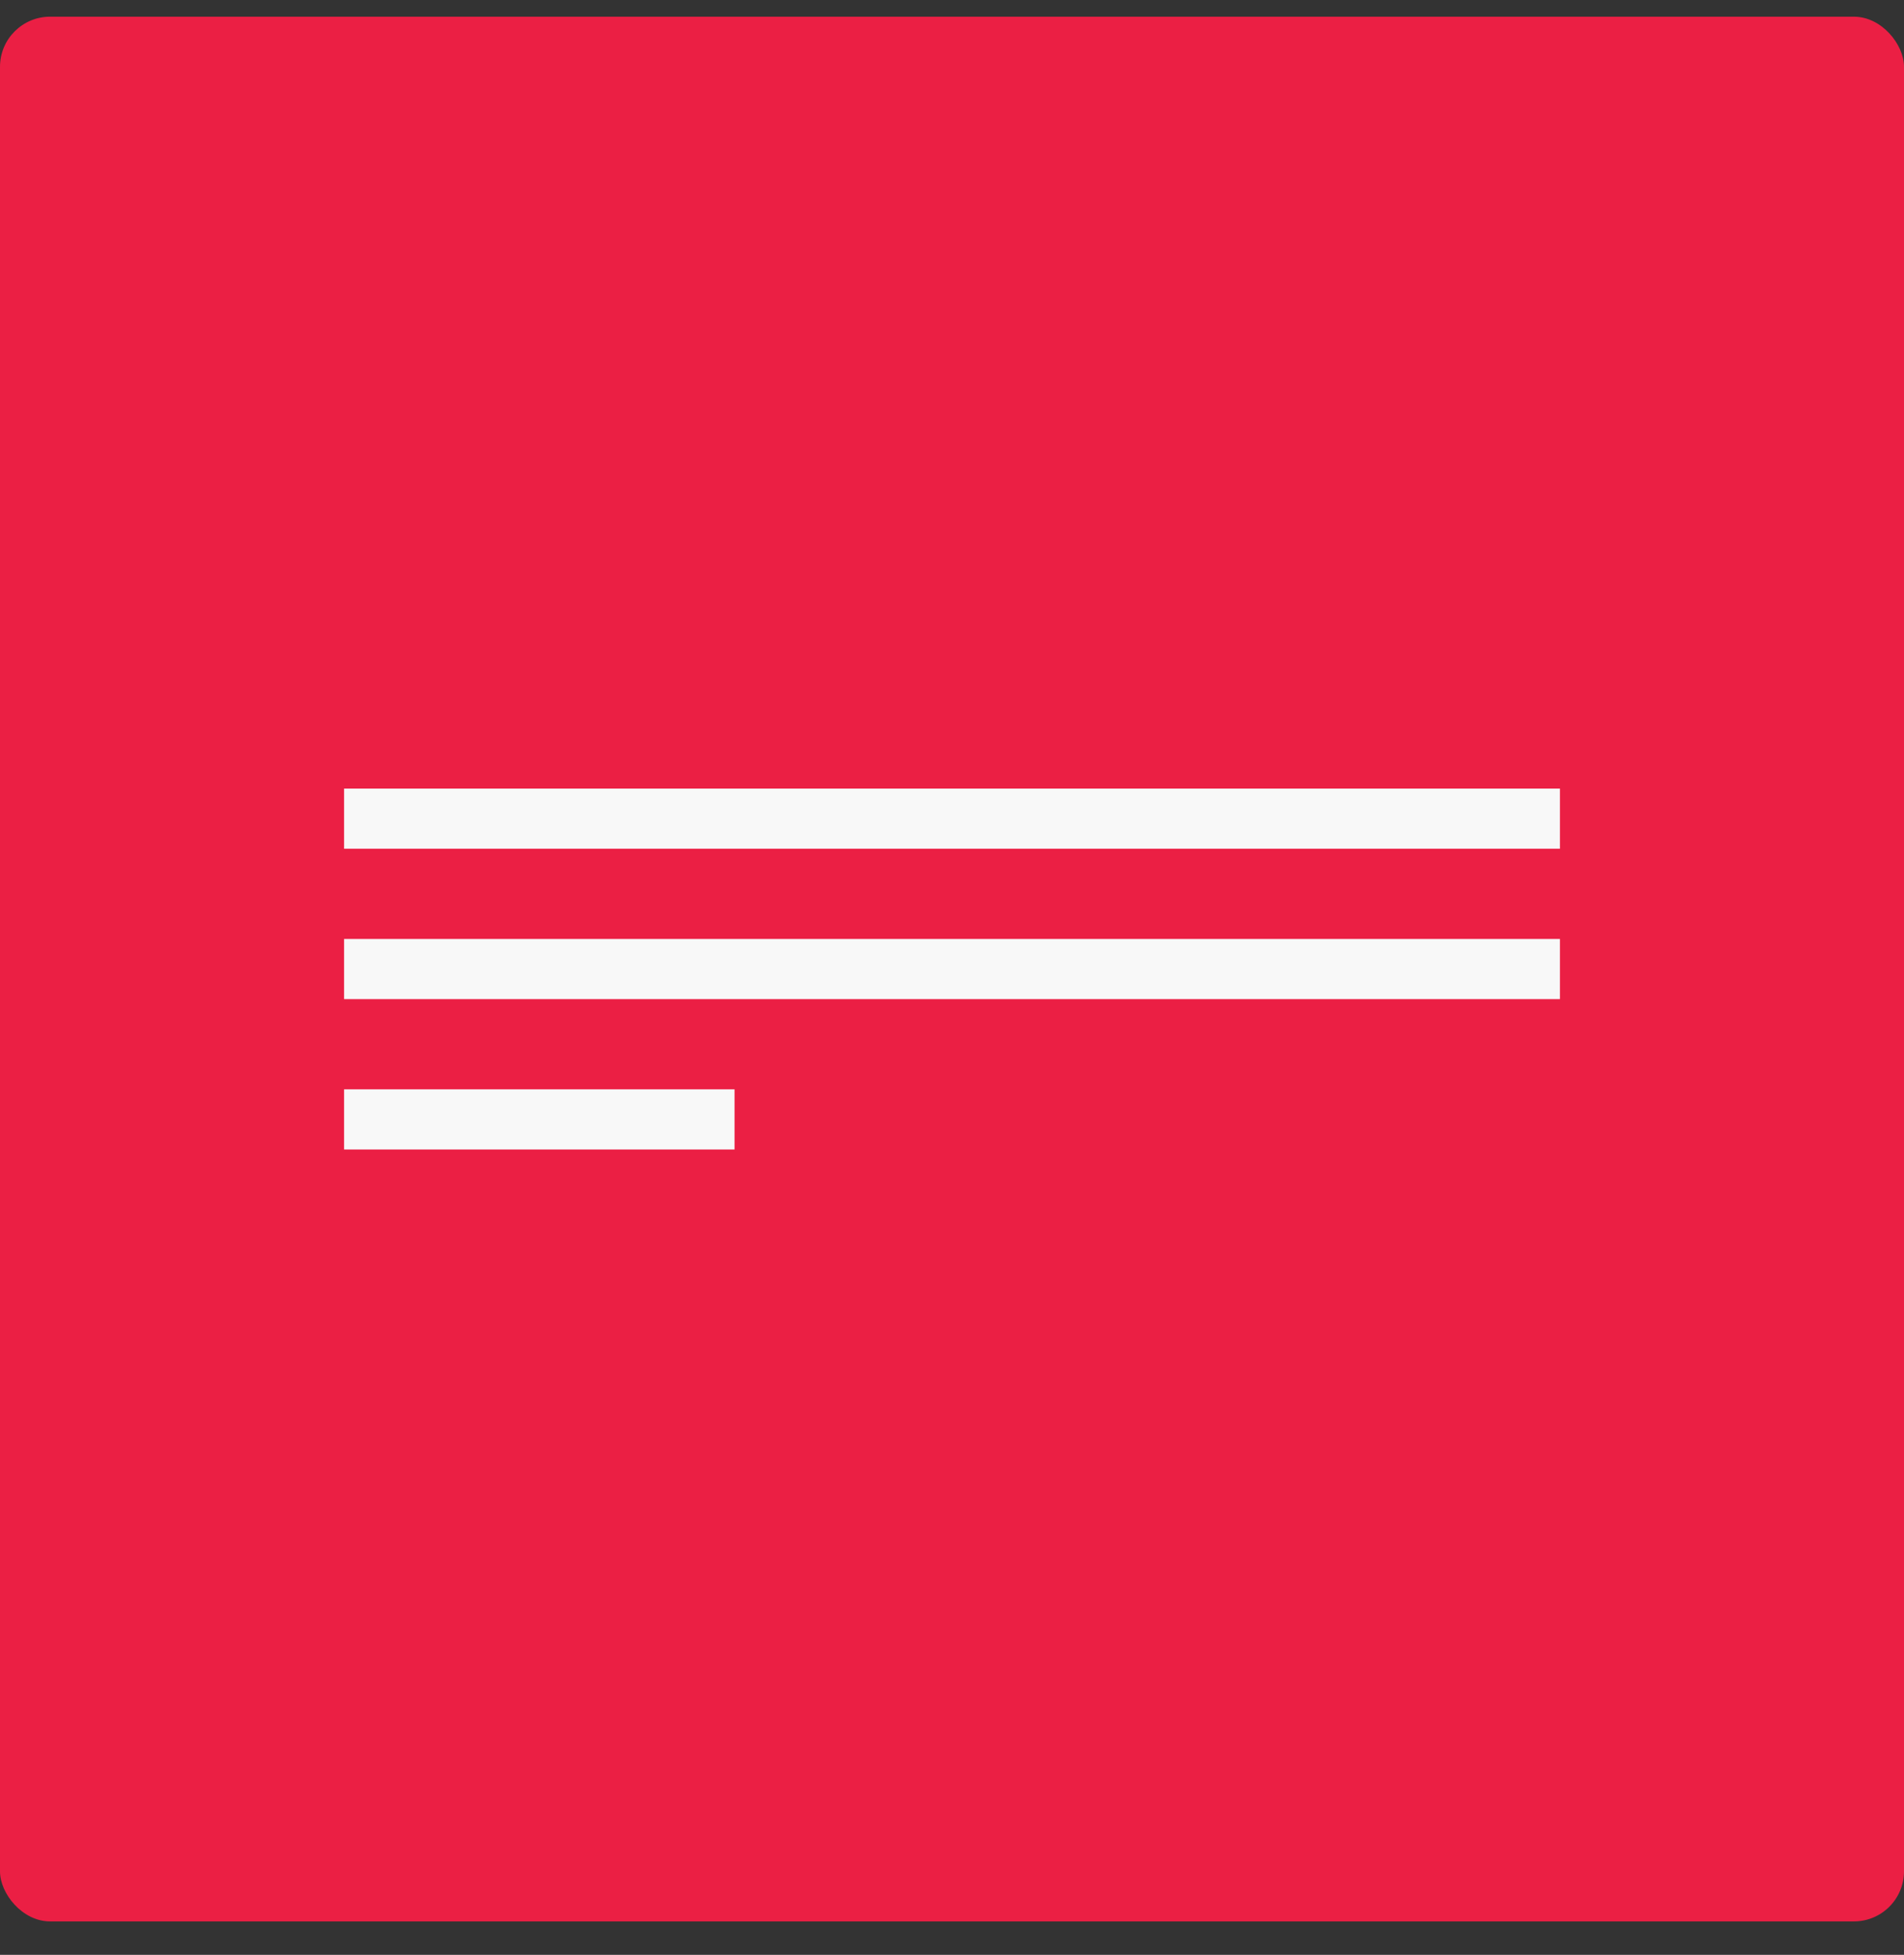 <?xml version="1.0" encoding="UTF-8"?> <svg xmlns="http://www.w3.org/2000/svg" width="38" height="39" viewBox="0 0 38 39" fill="none"><rect x="0" y="0" width="38" height="39" fill="#333333" stroke="none"/><rect y="0.333" width="38" height="38" rx="1" fill="#EB1F44"></rect><rect x="6.867" y="15.733" width="24.266" height="1.2" fill="#F8F8F8"></rect><rect x="6.867" y="18.733" width="24.266" height="1.2" fill="#F8F8F8"></rect><rect x="6.867" y="21.733" width="7.793" height="1.2" fill="#F8F8F8"></rect></svg> 